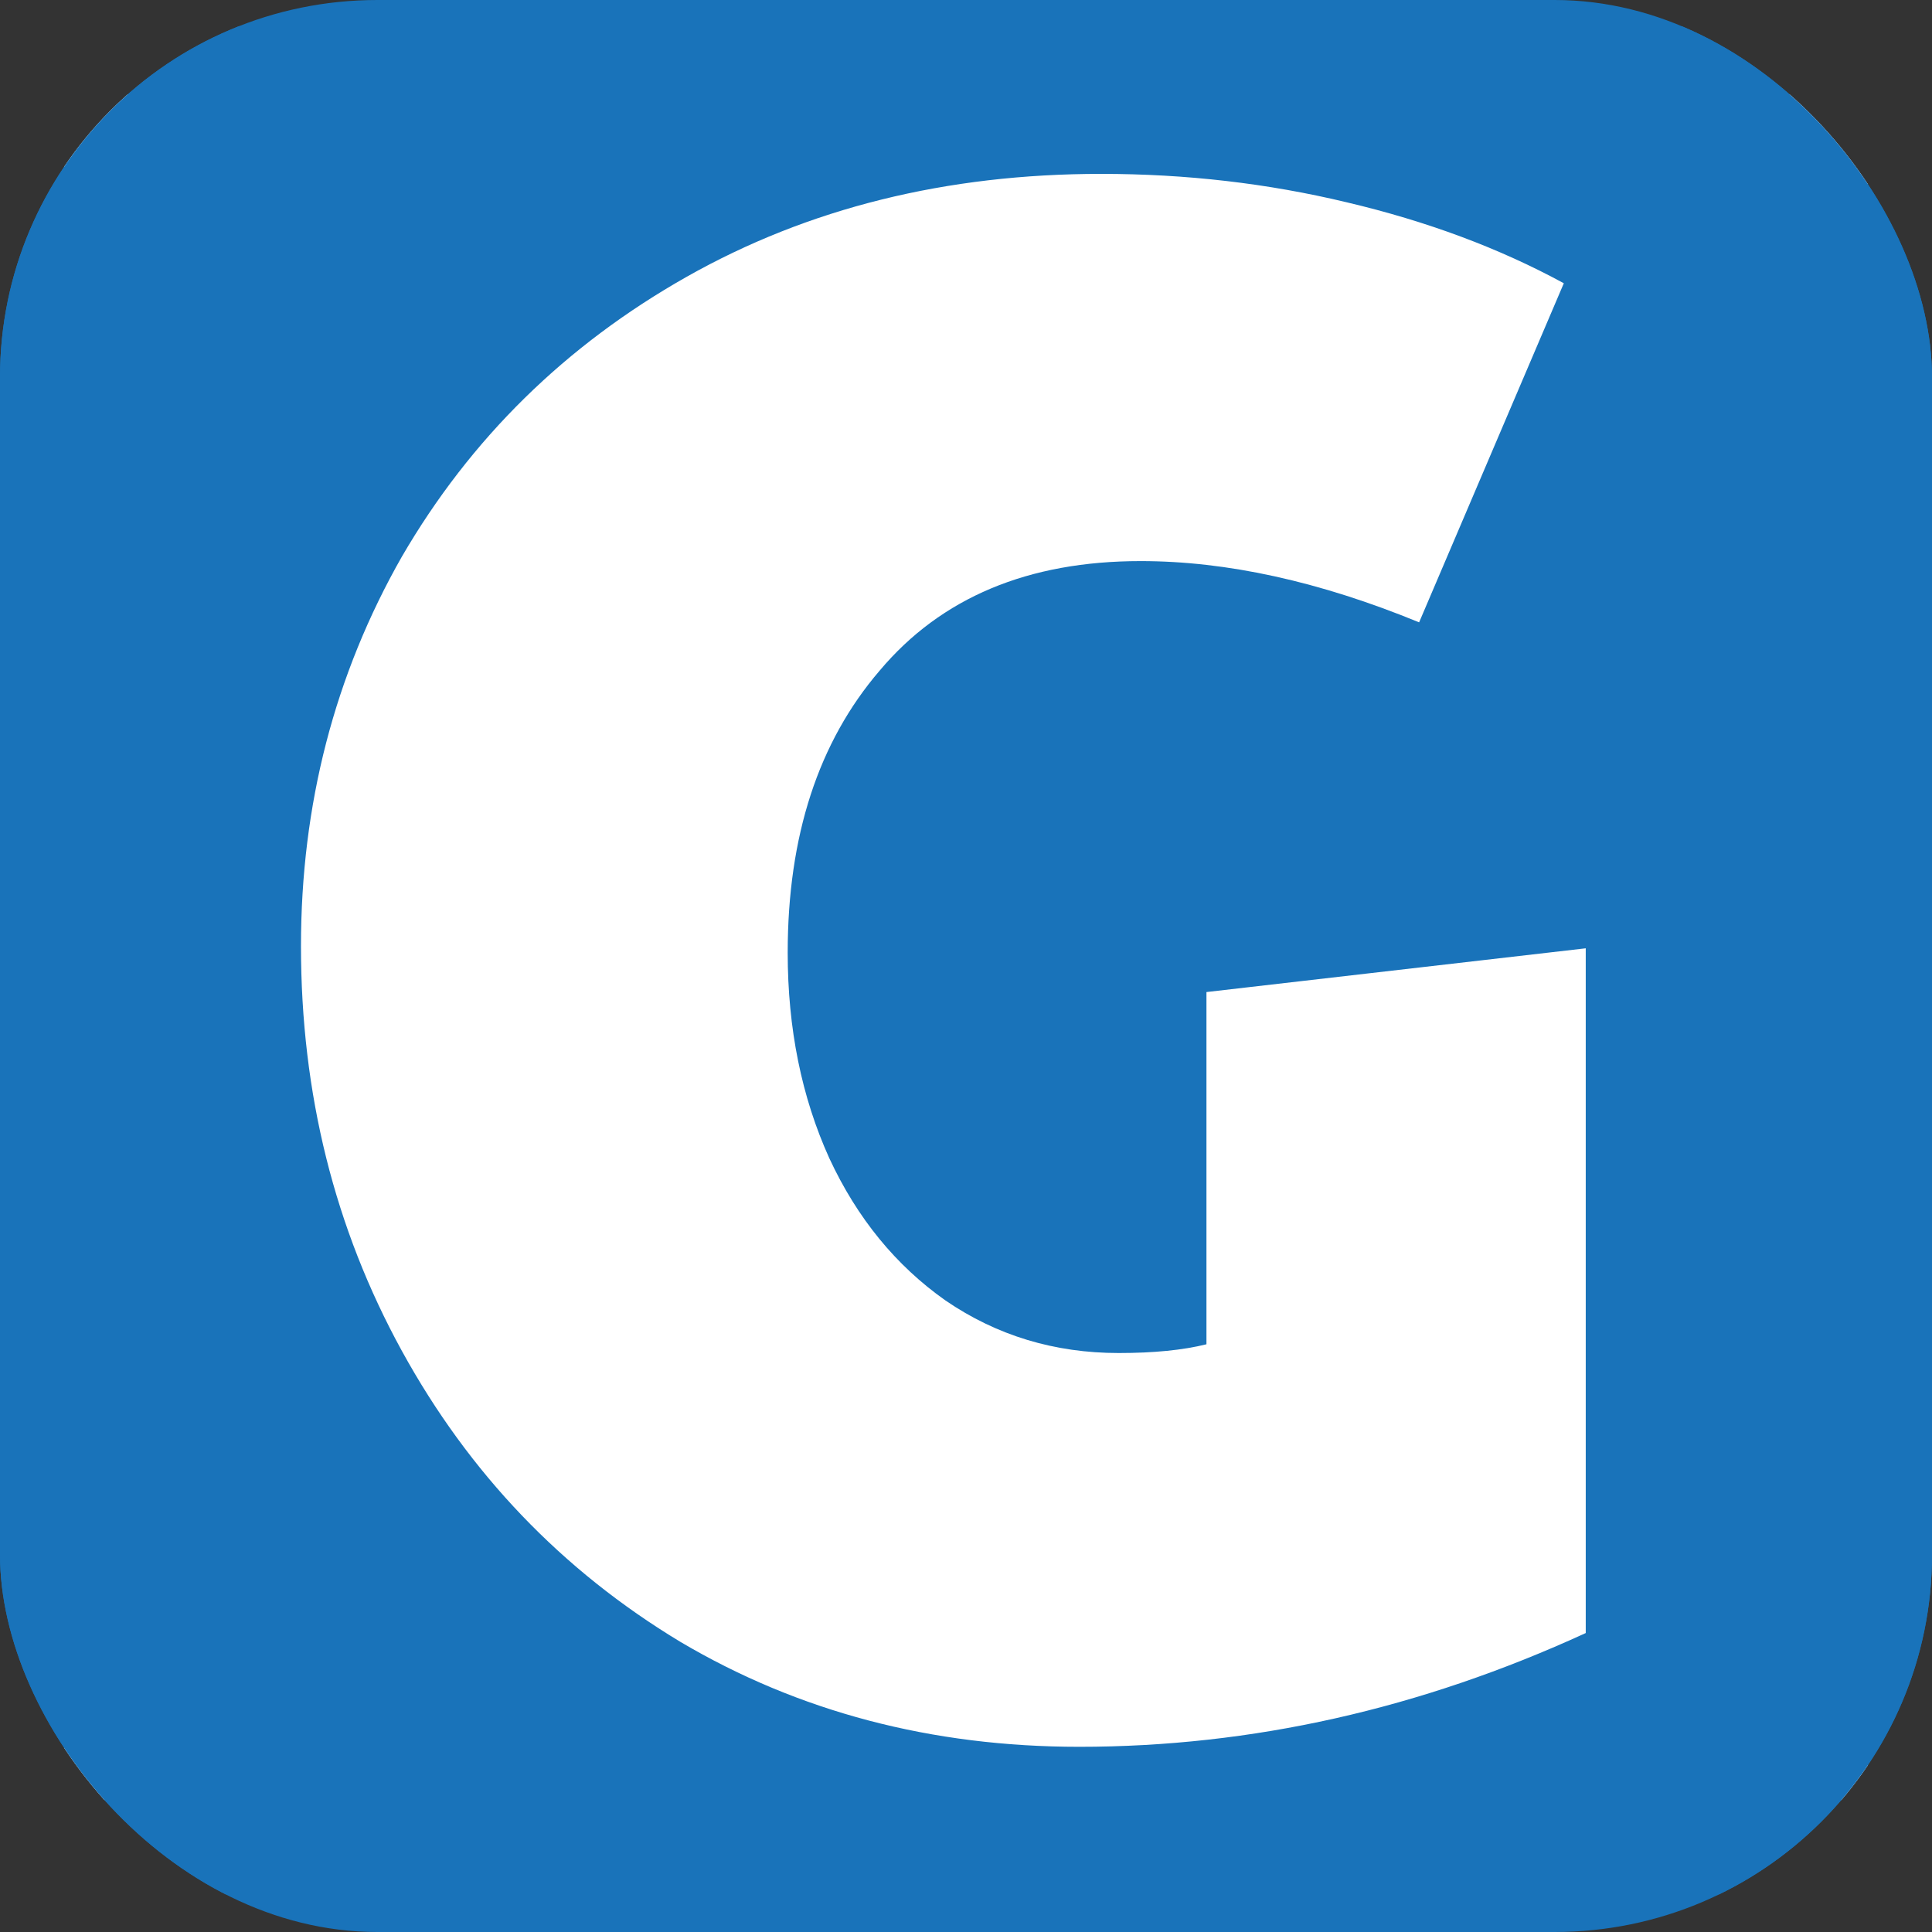 <svg width="512" height="512" viewBox="0 0 512 512" fill="none" xmlns="http://www.w3.org/2000/svg">
  <rect x="0" y="0" width="512" height="512" fill="#333333" stroke="none"/>
  <g clip-path="url(#clip0_8853_3715)">
    <rect width="512" height="512" rx="100" fill="#1973BA"/>
    <rect x="17" y="25" width="478" height="452" fill="white"/>
    <path fill-rule="evenodd" clip-rule="evenodd" d="M40.476 7C4.315 7 -25 36.16 -25 72.132V436.868C-25 472.84 4.315 502 40.476 502H459.524C495.685 502 525 472.84 525 436.868V72.132C525 36.16 495.685 7 459.524 7H40.476ZM180.278 435.093C211.653 453.645 246.901 462.921 286.023 462.921C331.73 462.921 376.468 452.872 420.238 432.774V251.311L319.722 262.906V356.247C313.525 357.793 305.778 358.566 296.481 358.566C279.438 358.566 264.138 353.928 250.581 344.652C237.411 335.375 227.147 322.814 219.787 306.968C212.428 290.735 208.748 272.569 208.748 252.471C208.748 221.551 216.882 196.621 233.151 177.683C249.419 158.358 272.466 148.695 302.292 148.695C325.145 148.695 349.741 154.106 376.081 164.928L414.428 75.067C397.385 65.79 378.211 58.64 356.907 53.616C335.991 48.591 314.299 46.079 291.833 46.079C250.775 46.079 214.171 55.162 182.021 73.327C149.871 91.493 124.694 116.229 106.489 147.536C88.671 178.842 79.762 213.241 79.762 250.732C79.762 289.768 88.671 325.52 106.489 357.986C124.307 390.452 148.903 416.154 180.278 435.093Z" fill="#1973BA"/>
  </g>
  <defs>
    <clipPath id="clip0_8853_3715">
      <rect width="512" height="512" rx="100" fill="white"/>
    </clipPath>
  </defs>
</svg>

